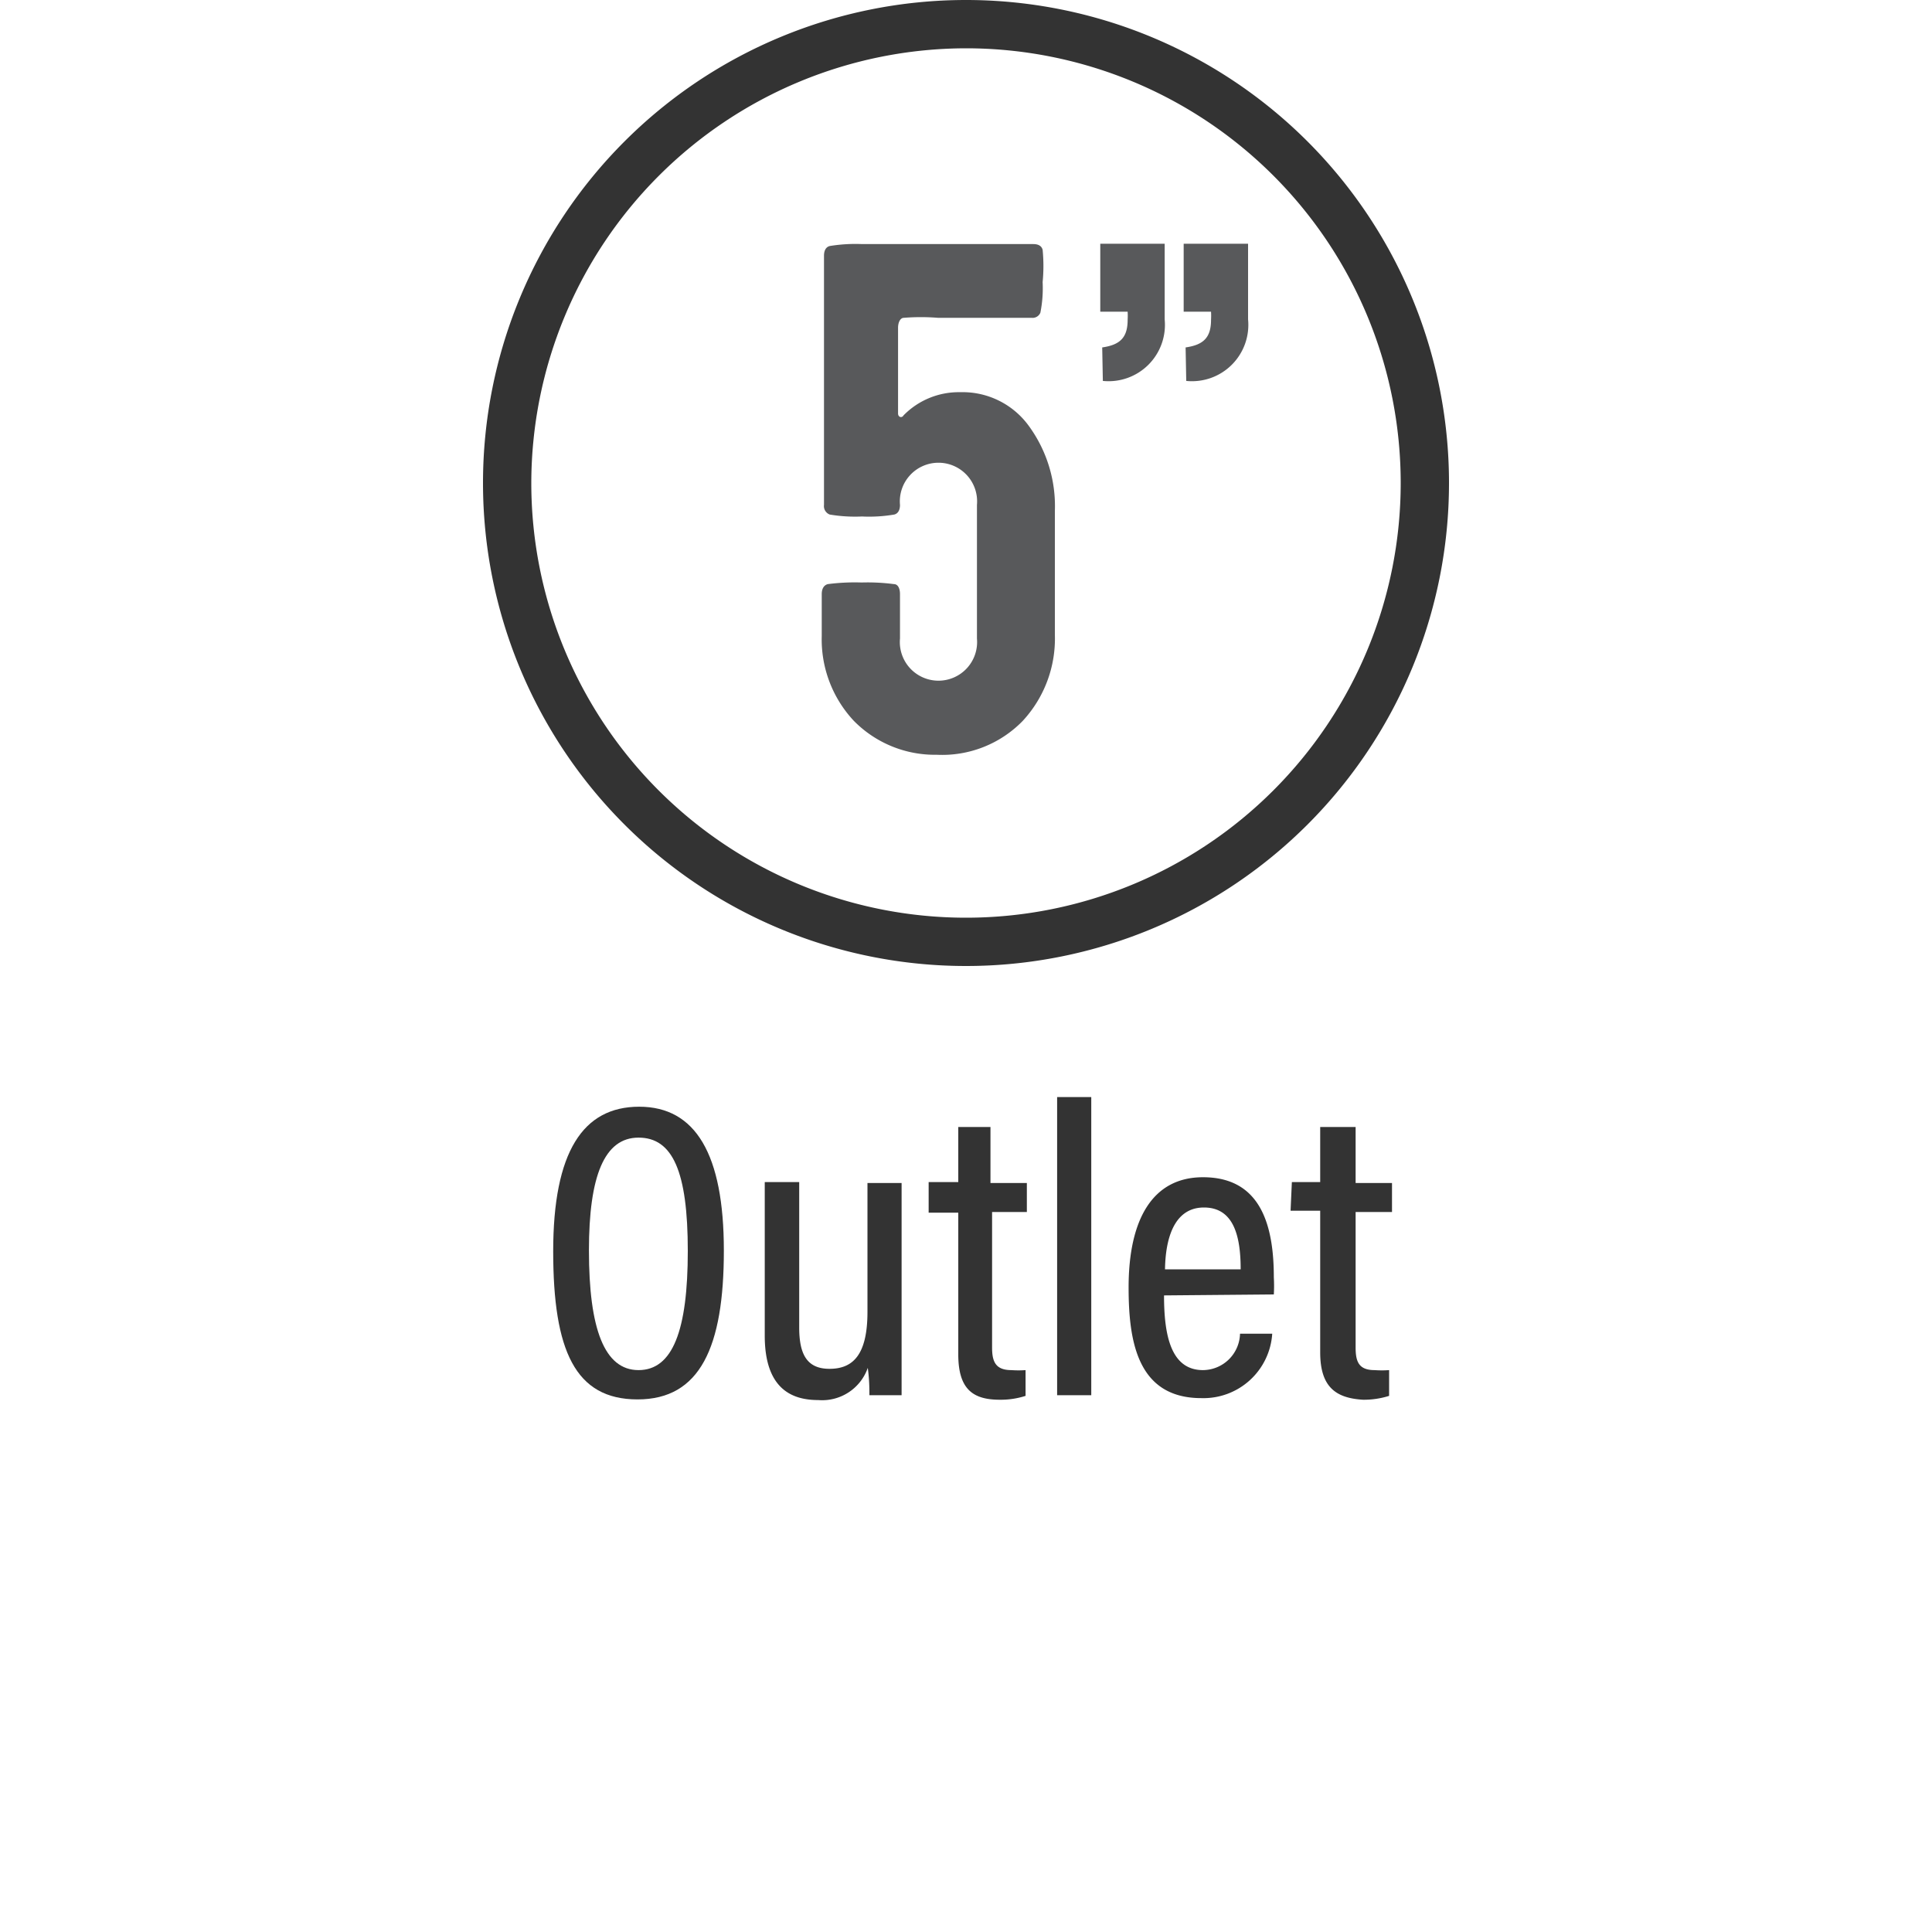 <svg xmlns="http://www.w3.org/2000/svg" viewBox="0 0 60 60"><defs><style>.cls-1{fill:#333;}.cls-2{fill:#58595b;}</style></defs><title>icons_rev02_02-13-2019</title><g id="Layer_1" data-name="Layer 1"><path class="cls-1" d="M22.48,38.84c0,3-.74,4.62-2.68,4.62s-2.62-1.52-2.62-4.6.92-4.49,2.67-4.49S22.48,35.84,22.48,38.84Zm-4.19,0c0,2.43.48,3.71,1.54,3.71s1.53-1.23,1.53-3.7-.47-3.52-1.53-3.52S18.29,36.52,18.29,38.83Z"/><path class="cls-1" d="M28,41.5c0,.85,0,1.5,0,1.83H27c0-.2,0-.47-.05-.85a1.5,1.5,0,0,1-1.54,1c-.81,0-1.66-.34-1.66-2V36.71h1.07v4.51c0,.81.22,1.29.94,1.29s1.18-.42,1.18-1.77v-4H28Z"/><path class="cls-1" d="M28.84,36.71h.92V35h1v1.74h1.13v.9H30.81v4.21c0,.44.11.7.6.7a3,3,0,0,0,.44,0v.8a2.51,2.51,0,0,1-.8.12c-.84,0-1.29-.33-1.29-1.41v-4.4h-.92Z"/><path class="cls-1" d="M32.83,43.33V34.07h1.06v9.26Z"/><path class="cls-1" d="M36.15,40.23c0,1.21.2,2.32,1.21,2.32a1.16,1.16,0,0,0,1.15-1.13h1a2.14,2.14,0,0,1-2.2,2c-2,0-2.26-1.79-2.26-3.44,0-2.09.73-3.42,2.31-3.42,1.77,0,2.2,1.45,2.2,3.11a4.71,4.71,0,0,1,0,.53Zm2.38-.81c0-1-.2-1.92-1.14-1.92-1.14,0-1.2,1.46-1.21,1.92Z"/><path class="cls-1" d="M40.12,36.71H41V35H42.1v1.74h1.13v.9H42.1v4.21c0,.44.1.7.59.7a3.1,3.1,0,0,0,.45,0v.8a2.61,2.61,0,0,1-.81.12C41.5,43.42,41,43.09,41,42v-4.4h-.92Z"/></g><g id="CIRCLES"><path class="cls-2" d="M34.23,10.79c.55-.08.79-.3.79-.86a2.18,2.18,0,0,0,0-.25h-.85V7.57h2V9.92a1.75,1.75,0,0,1-1.92,1.91Zm2.59,0c.55-.08.79-.3.79-.86a2.18,2.18,0,0,0,0-.25h-.85V7.57h2V9.92a1.75,1.75,0,0,1-1.92,1.91Z"/><path class="cls-2" d="M26.52,22.39a3.7,3.7,0,0,1-1-2.64v-1.3c0-.17.07-.28.19-.31a6.54,6.54,0,0,1,1.05-.05,6.29,6.29,0,0,1,1,.05c.13,0,.19.14.19.31v1.38a1.2,1.2,0,1,0,2.39,0V15.68a1.2,1.2,0,1,0-2.39,0v0c0,.16-.06.27-.18.3a4.64,4.64,0,0,1-1,.06,4.76,4.76,0,0,1-1-.06.28.28,0,0,1-.18-.3V7.94c0-.16.06-.27.18-.3a4.94,4.94,0,0,1,1-.06l5.32,0c.16,0,.26.06.29.18a5.18,5.18,0,0,1,0,1,3.89,3.89,0,0,1-.07.95.26.26,0,0,1-.27.16l-2.91,0a6.71,6.71,0,0,0-1.06,0c-.11,0-.18.14-.18.31v2.66c0,.12.12.15.17.06a2.4,2.4,0,0,1,1.76-.72,2.54,2.54,0,0,1,2.14,1.06,4.22,4.22,0,0,1,.8,2.63v3.84a3.76,3.76,0,0,1-1,2.68,3.49,3.49,0,0,1-2.67,1.05A3.53,3.53,0,0,1,26.52,22.39Z"/><path class="cls-1" d="M30,1.5A13.5,13.5,0,1,1,16.5,15,13.52,13.52,0,0,1,30,1.5M30,0A15,15,0,1,0,45,15,15,15,0,0,0,30,0Z"/></g></svg>